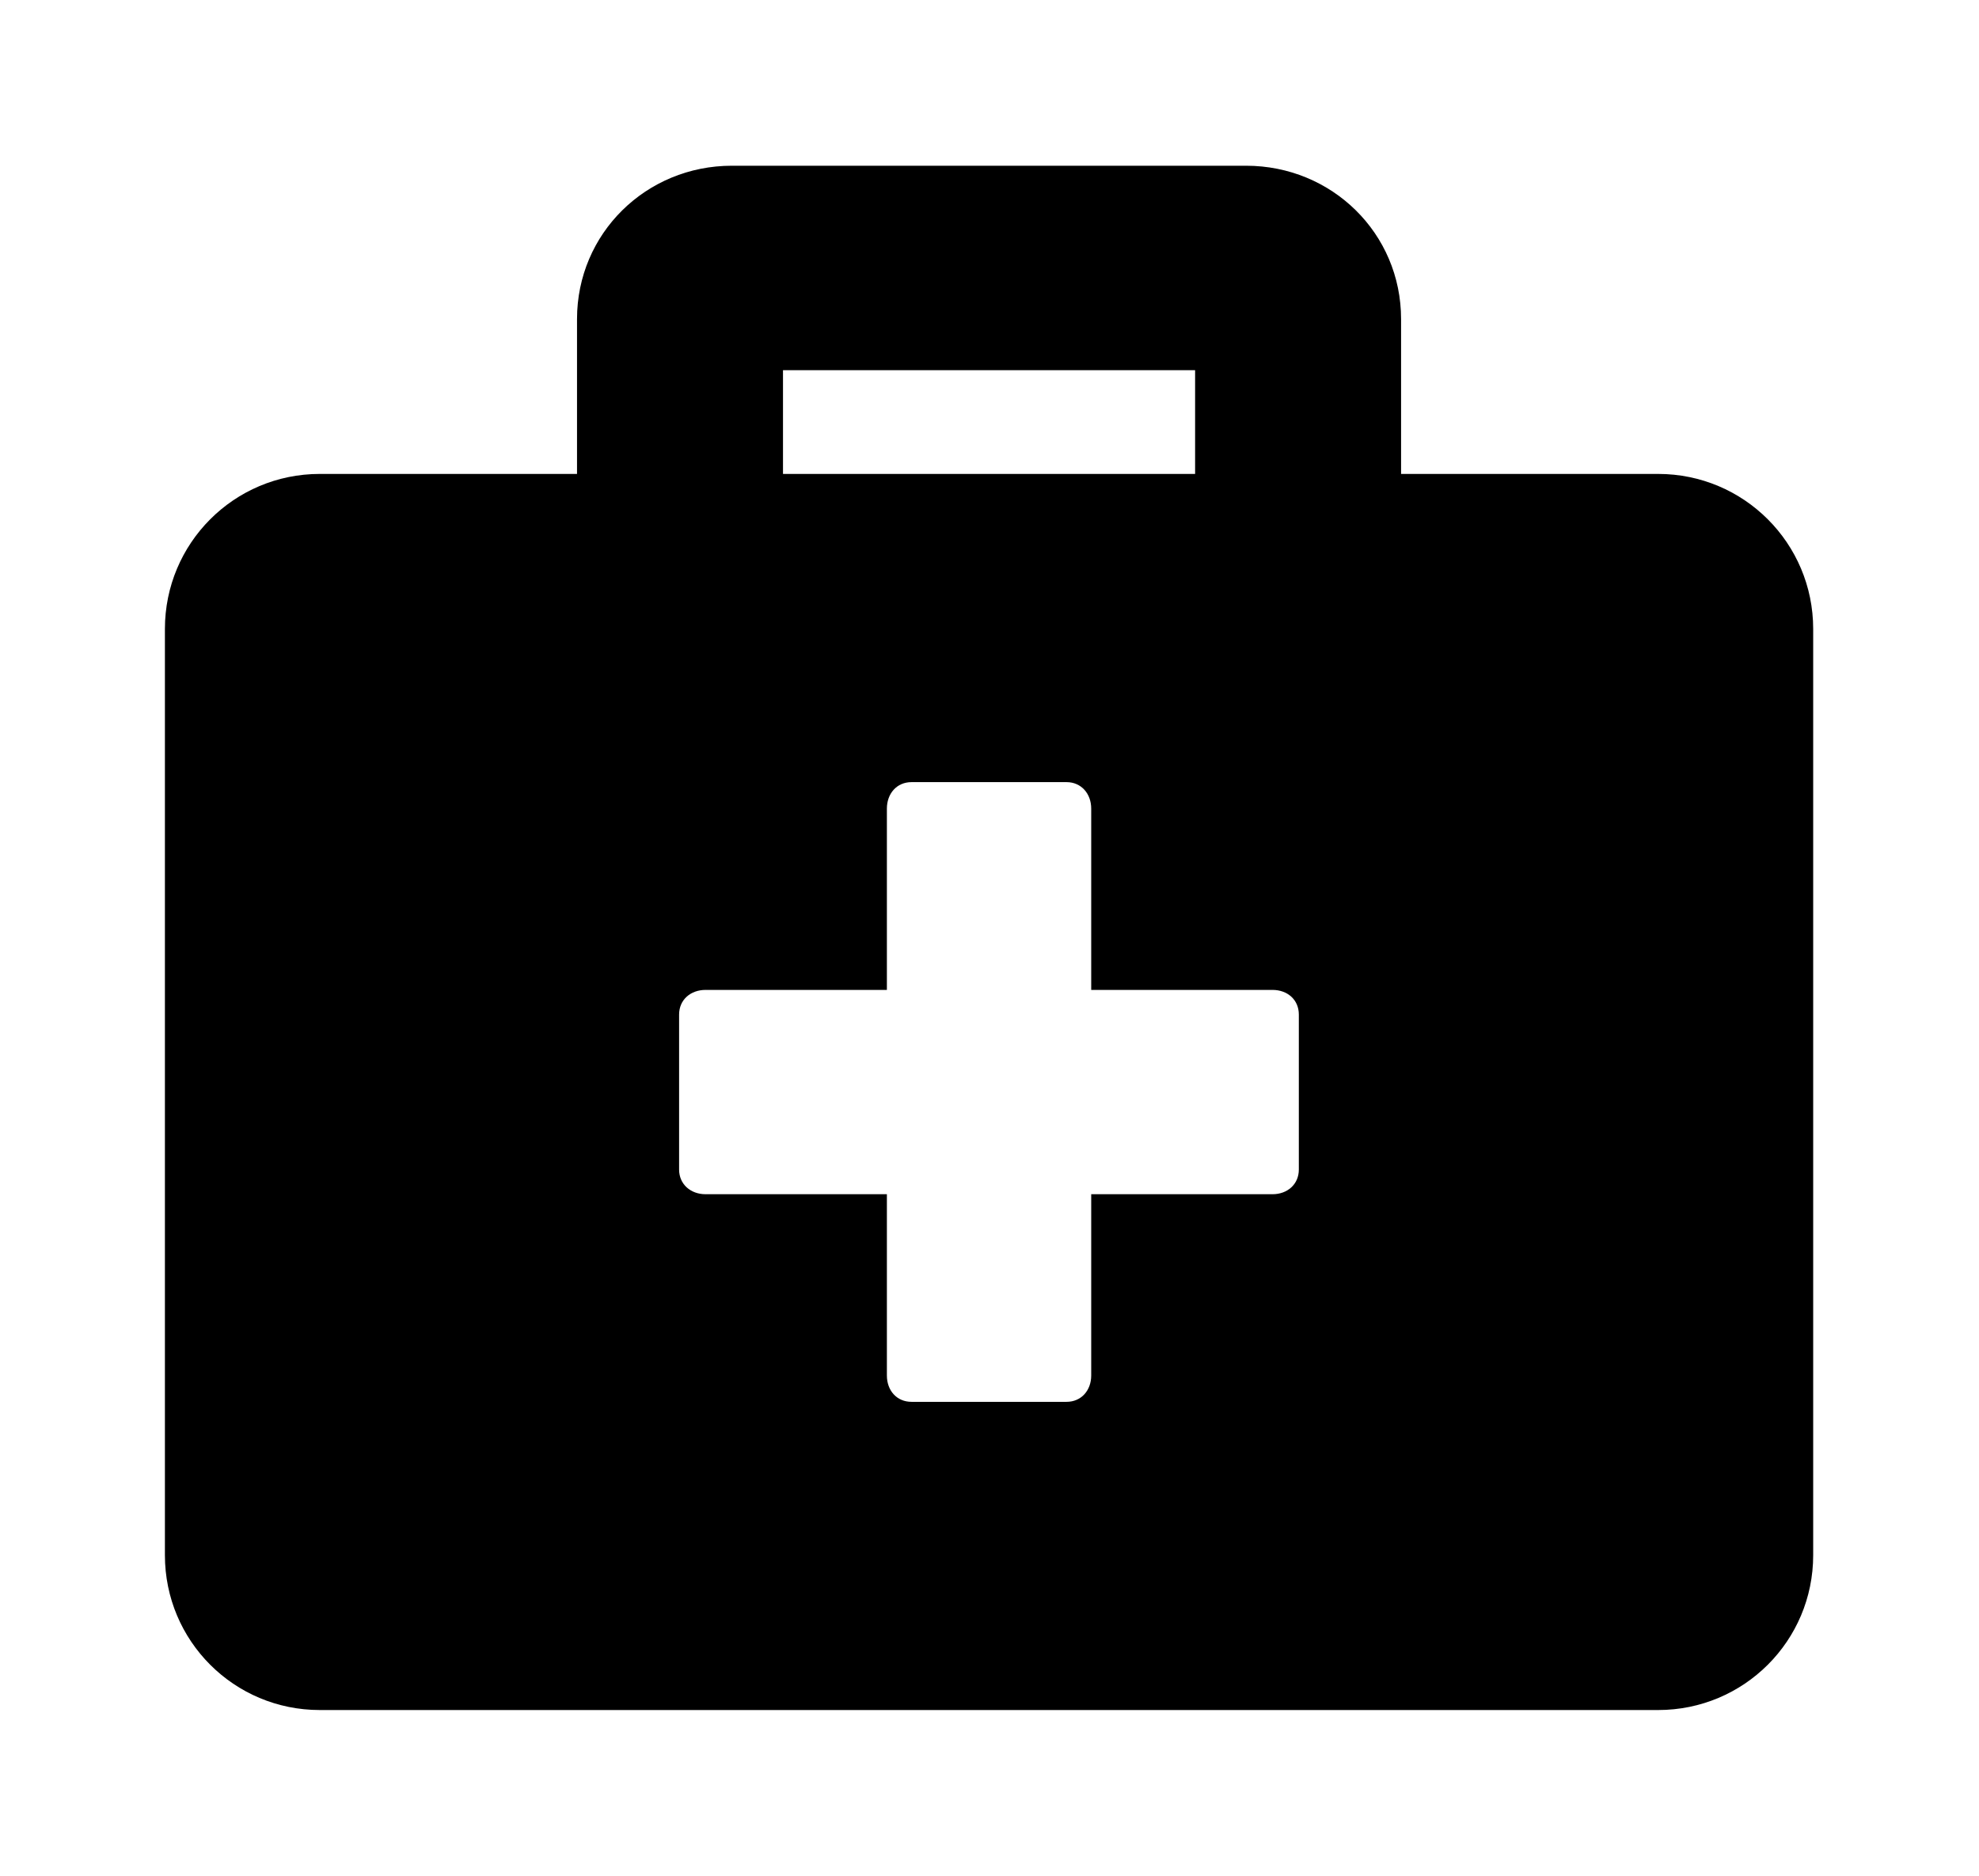 <?xml version='1.0' encoding='UTF-8'?>
<!-- This file was generated by dvisvgm 2.13.3 -->
<svg version='1.1' xmlns='http://www.w3.org/2000/svg' xmlns:xlink='http://www.w3.org/1999/xlink' viewBox='-203.175 -203.175 33.757 32'>
<title>\faBriefcaseMedical</title>
<desc Packages=''/>
<defs>
<path id='g0-109' d='M9.026-6.227H7.472V-7.163C7.472-7.681 7.054-8.09 6.535-8.09H3.427C2.909-8.09 2.491-7.681 2.491-7.163V-6.227H.936C.418-6.227 0-5.808 0-5.29V.309C0 .827 .418 1.245 .936 1.245H9.026C9.544 1.245 9.963 .827 9.963 .309V-5.29C9.963-5.808 9.544-6.227 9.026-6.227ZM3.736-6.854H6.227V-6.227H3.736V-6.854ZM6.854-2.022C6.854-1.933 6.785-1.873 6.695-1.873H5.599V-.777C5.599-.687 5.539-.618 5.45-.618H4.513C4.423-.618 4.364-.687 4.364-.777V-1.873H3.268C3.178-1.873 3.108-1.933 3.108-2.022V-2.959C3.108-3.049 3.178-3.108 3.268-3.108H4.364V-4.204C4.364-4.294 4.423-4.364 4.513-4.364H5.45C5.539-4.364 5.599-4.294 5.599-4.204V-3.108H6.695C6.785-3.108 6.854-3.049 6.854-2.959V-2.022Z'/>
</defs>
<g id='page1' transform='scale(2.822)'>
<use x='-71' y='-62.905' xlink:href='#g0-109'/>
</g>
</svg>
